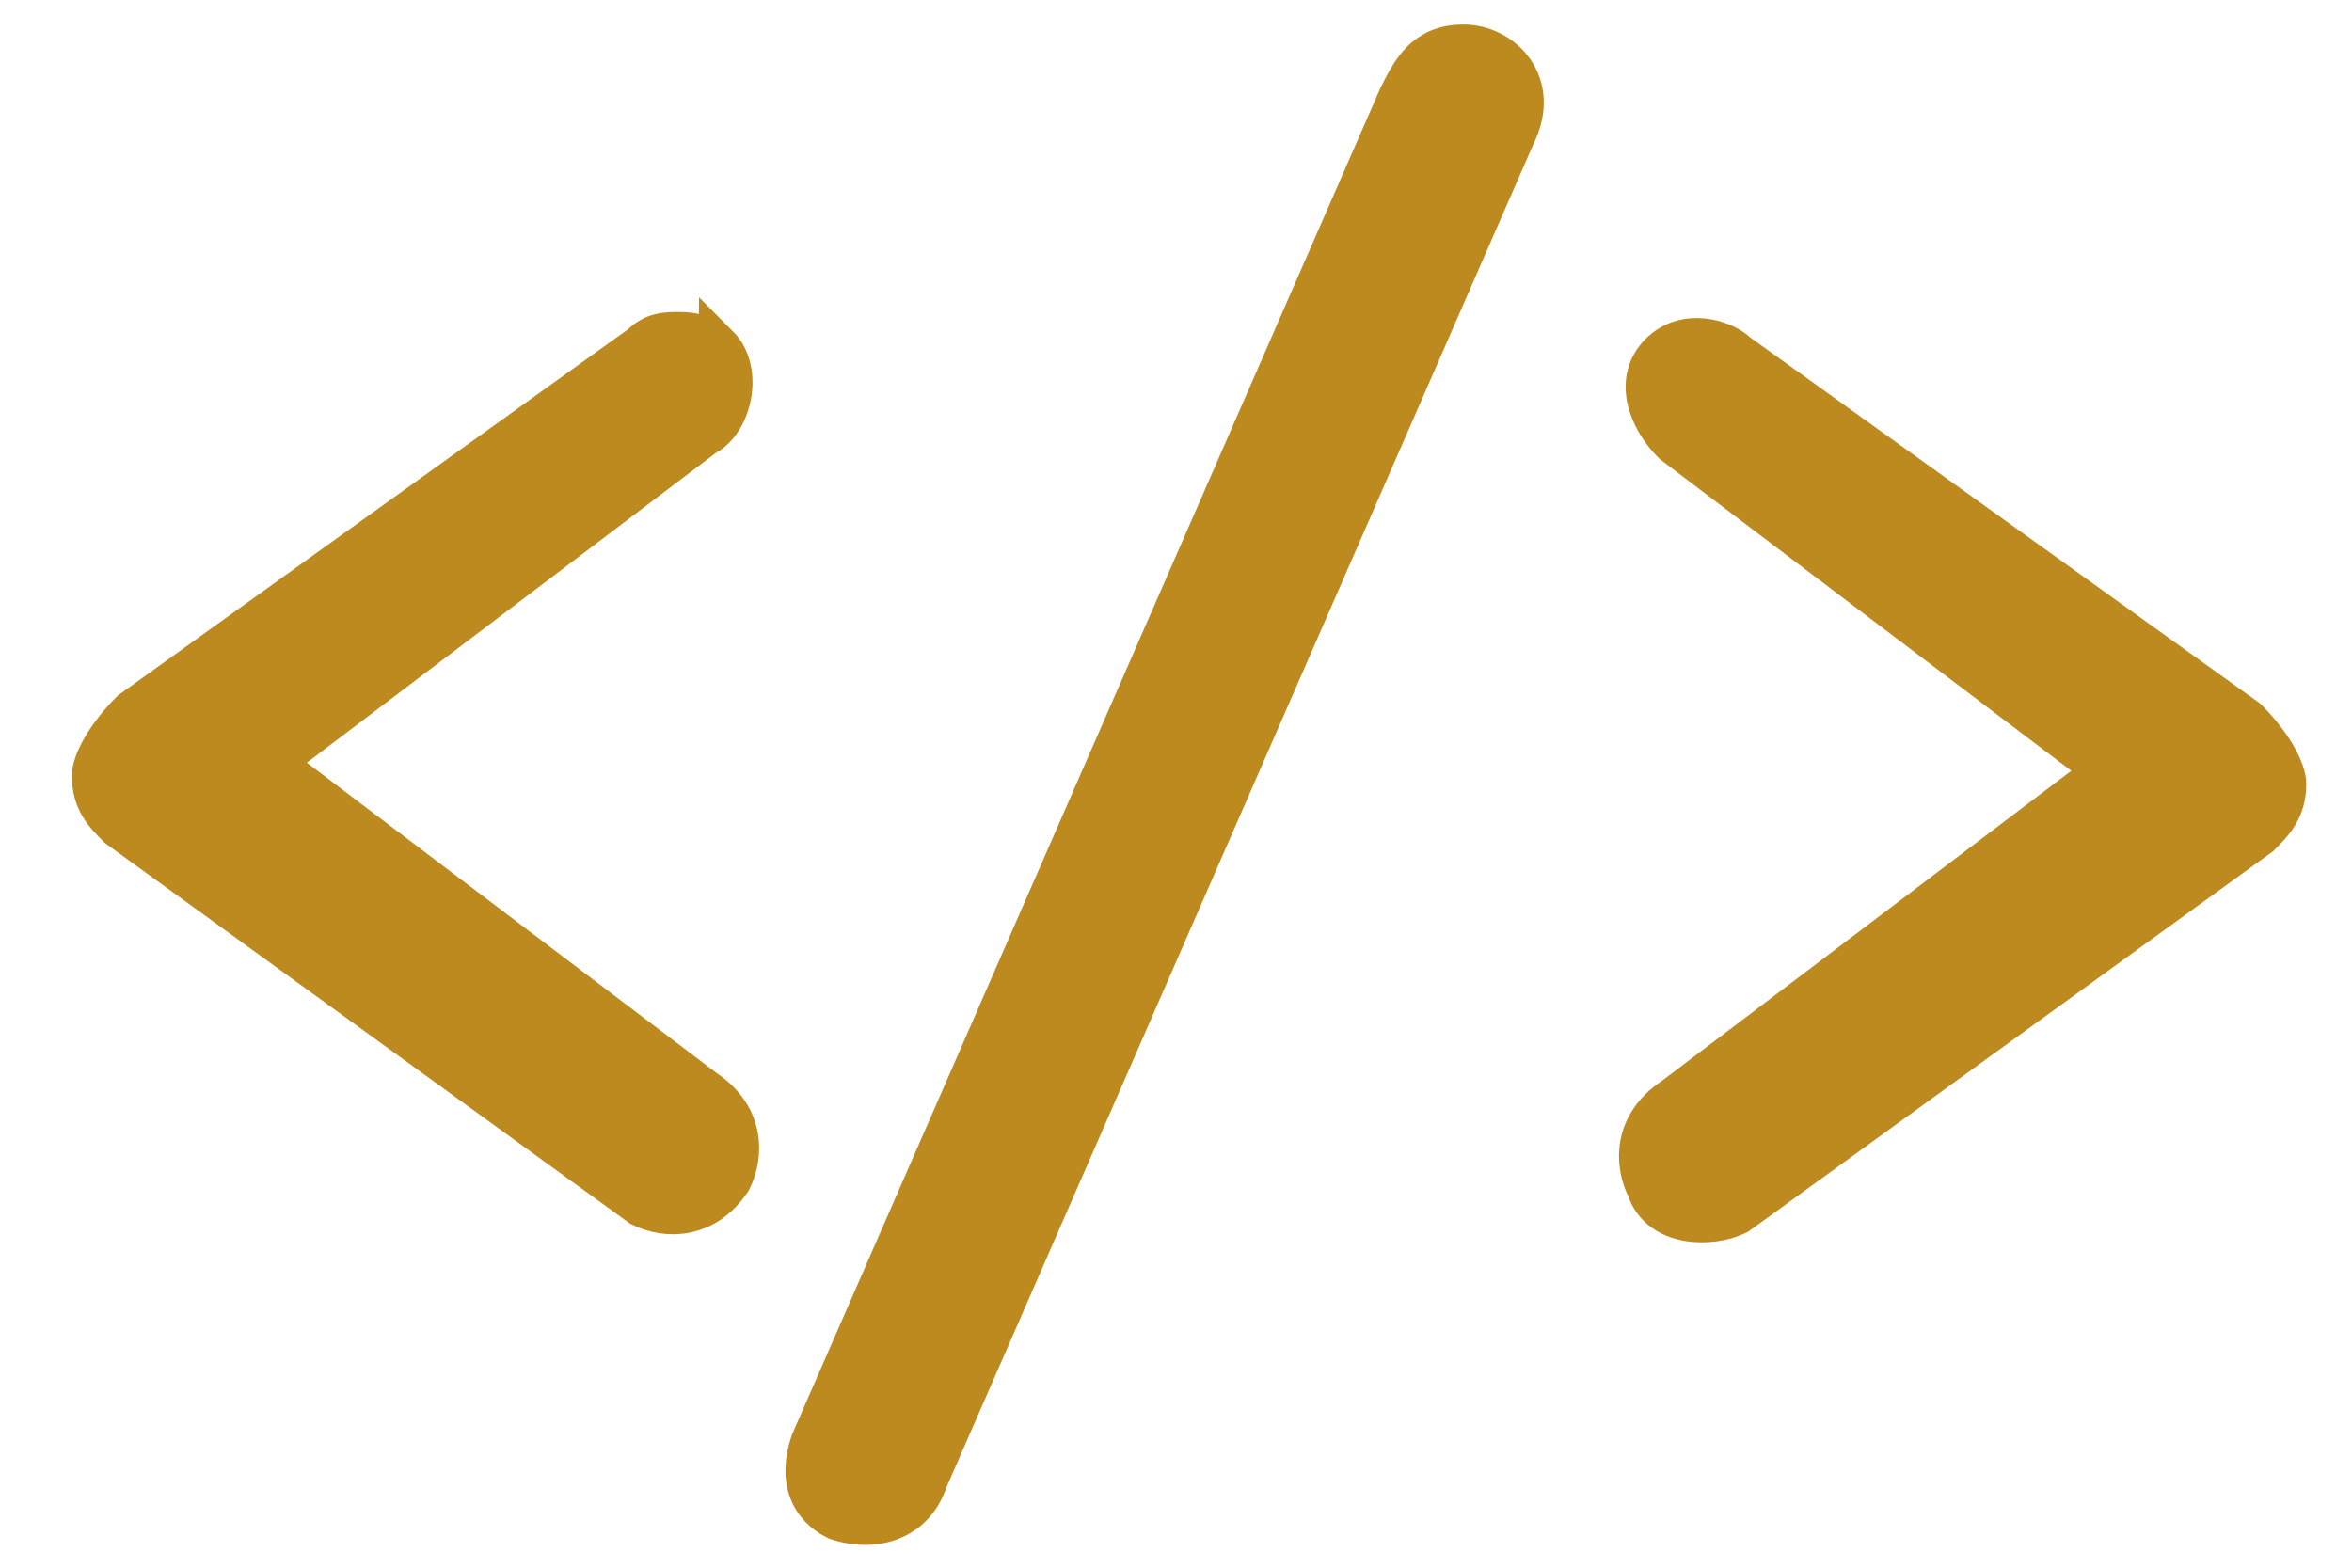 <?xml version="1.0" encoding="utf-8"?>
<!-- Generator: Adobe Illustrator 21.0.0, SVG Export Plug-In . SVG Version: 6.00 Build 0)  -->
<svg version="1.1" id="Layer_1" xmlns="http://www.w3.org/2000/svg" xmlns:xlink="http://www.w3.org/1999/xlink" x="0px" y="0px"
	 viewBox="0 0 18 12" style="enable-background:new 0 0 18 12;" xml:space="preserve">
<style type="text/css">
	.st0{fill:#BC8A1E;stroke:#BC8A1E;stroke-width:0.3;stroke-miterlimit:10;}
	.st1{fill:none;}
</style>
<path class="st0" d="M12.7,2.7c-0.2,0.2-0.1,0.5,0.1,0.7l3.3,2.5l-3.3,2.5c-0.3,0.2-0.3,0.5-0.2,0.7c0.1,0.3,0.5,0.3,0.7,0.2l4-2.9
	c0.1-0.1,0.2-0.2,0.2-0.4c0-0.1-0.1-0.3-0.3-0.5l-3.9-2.8C13.2,2.6,12.9,2.5,12.7,2.7z"/>
<path class="st1" d="M-2.7,7.3"/>
<g transform="translate(0,-952.362)">
	<path class="st0" d="M10.7,953.1l-4.5,10.3c-0.1,0.3,0,0.5,0.2,0.6c0.3,0.1,0.6,0,0.7-0.3l4.5-10.3c0.2-0.4-0.1-0.7-0.4-0.7
		C10.9,952.7,10.8,952.9,10.7,953.1z M5.2,954.9c-0.1,0-0.2,0-0.3,0.1L1,957.8c-0.2,0.2-0.3,0.4-0.3,0.5c0,0.2,0.1,0.3,0.2,0.4
		l4,2.9c0.2,0.1,0.5,0.1,0.7-0.2c0.1-0.2,0.1-0.5-0.2-0.7l-3.3-2.5l3.3-2.5c0.2-0.1,0.3-0.5,0.1-0.7C5.5,955,5.4,954.9,5.2,954.9z"
		/>
</g>
</svg>
